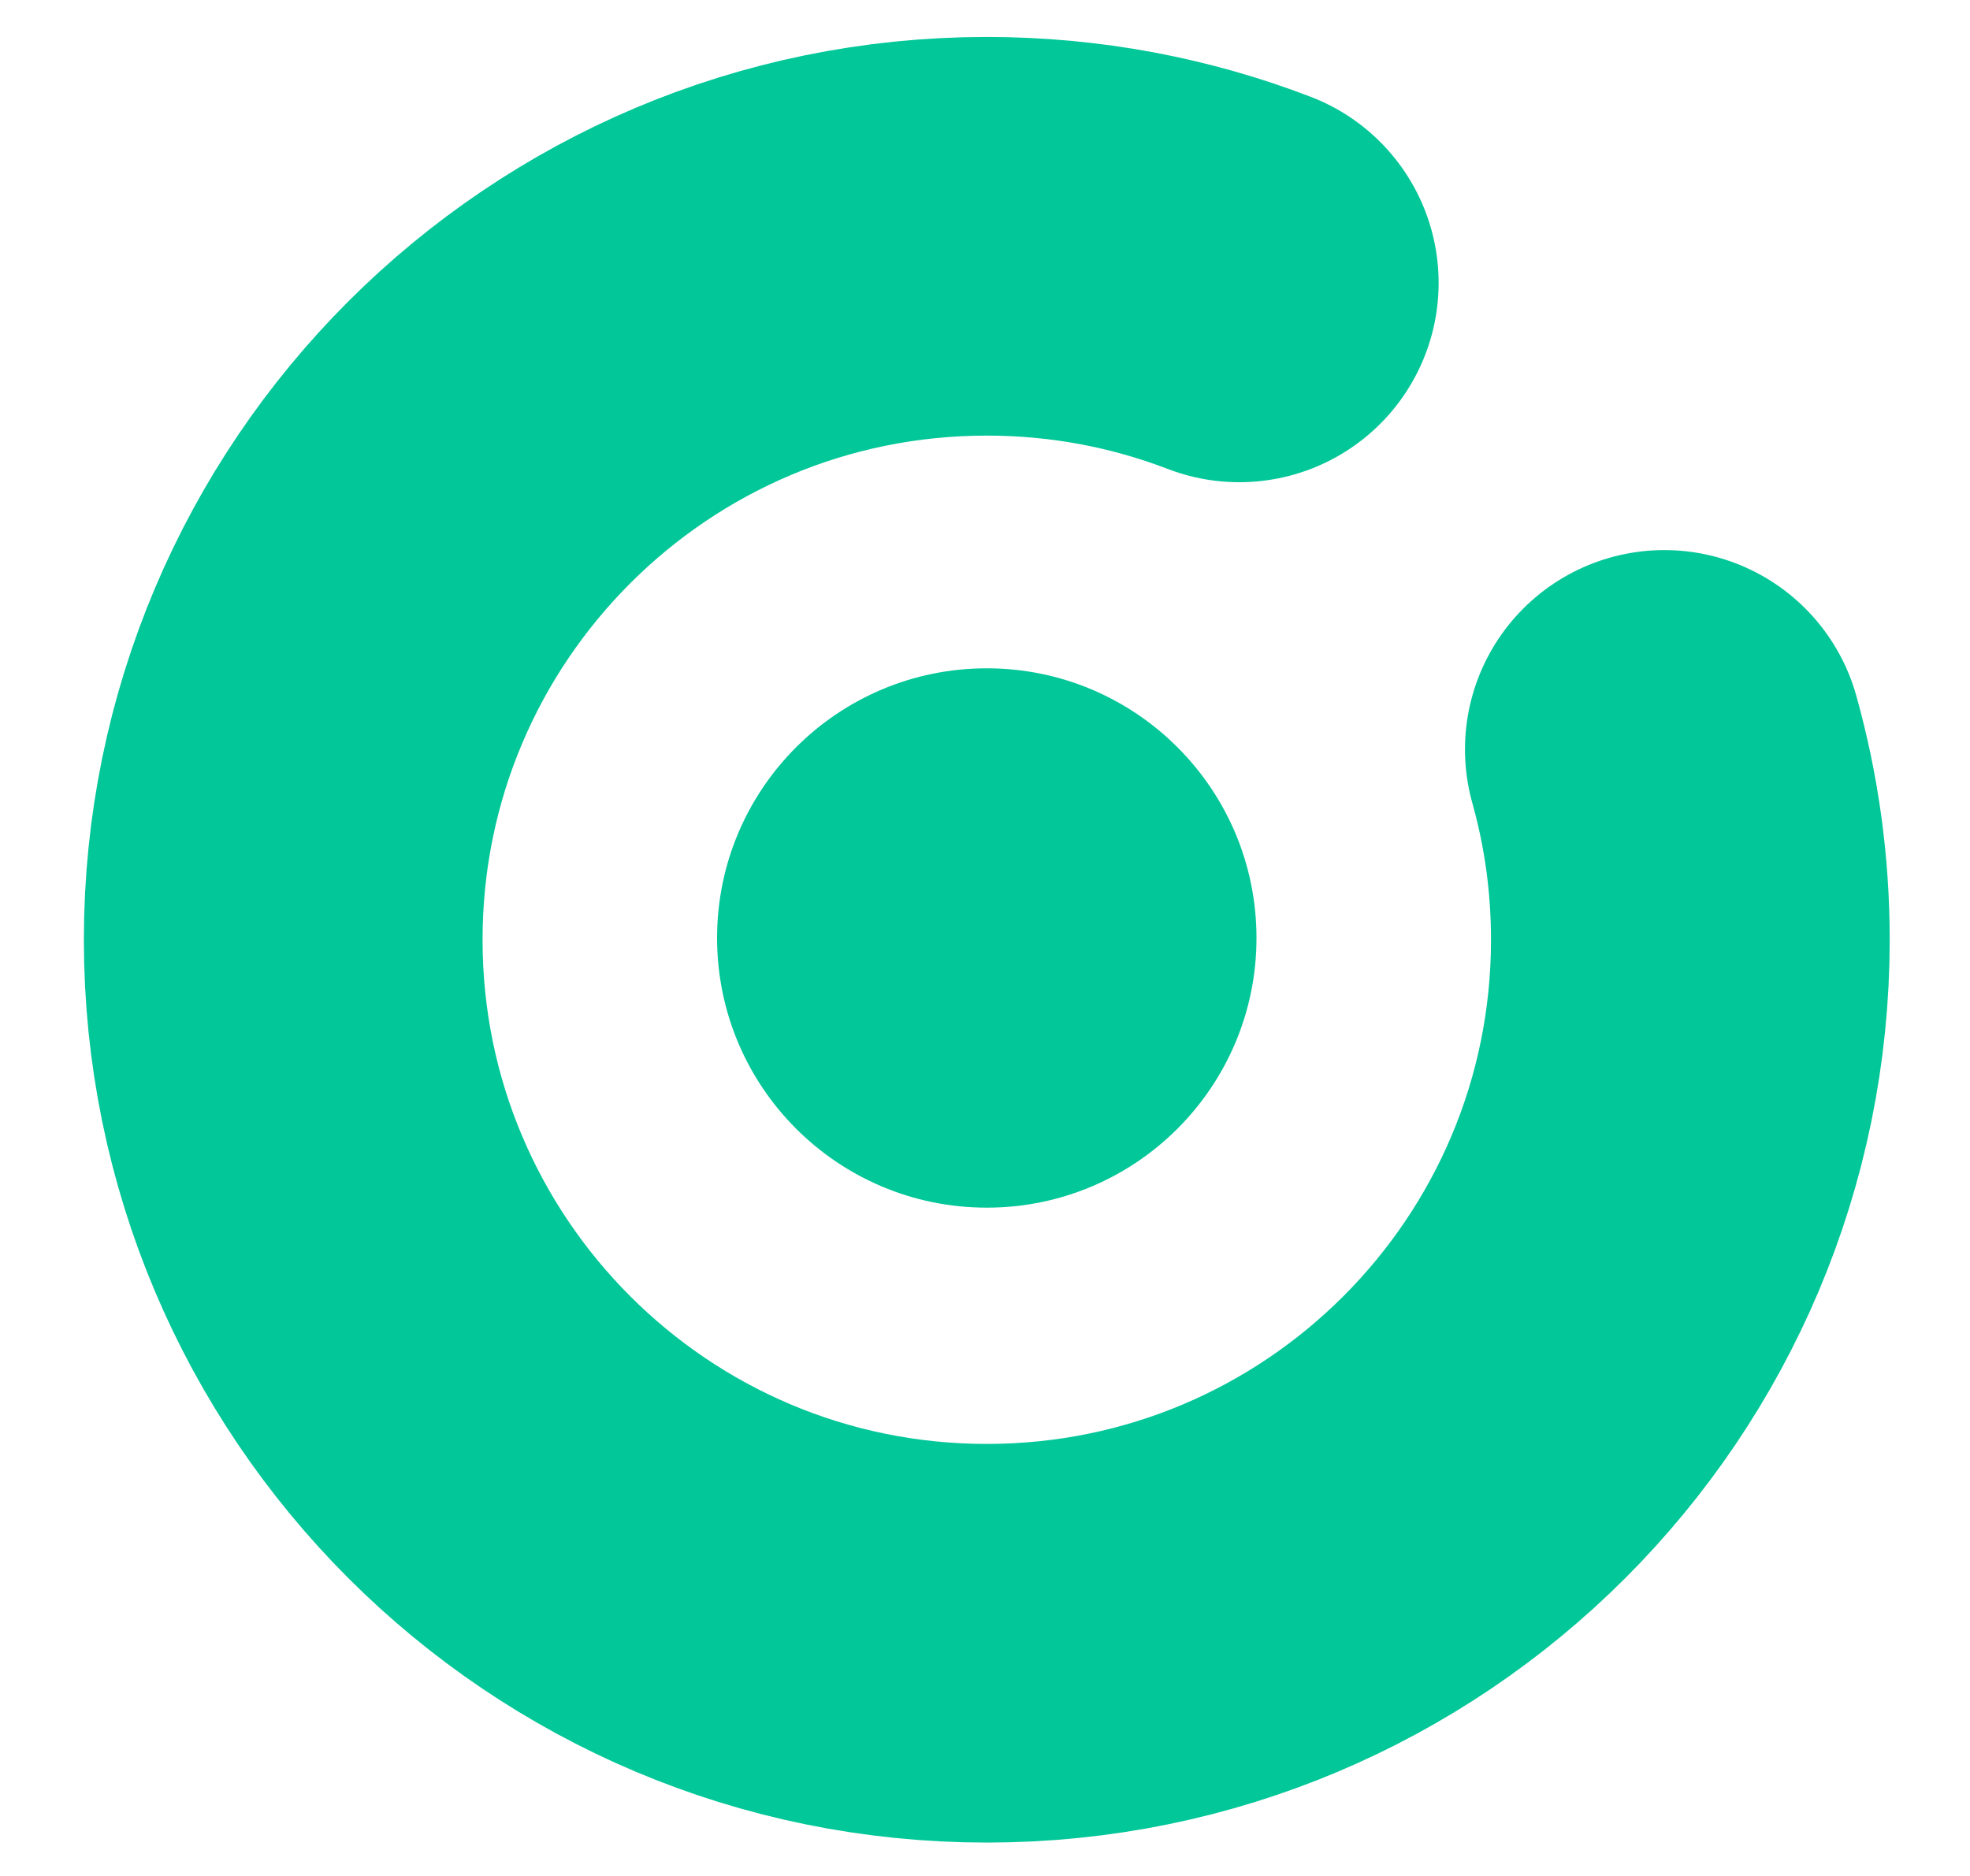 <svg width="42" height="40" viewBox="0 0 42 40" fill="none" xmlns="http://www.w3.org/2000/svg">
<path d="M26.421 6.032C24.75 5.39 22.935 5.038 21.038 5.038C12.754 5.038 6.038 11.754 6.038 20.038C6.038 28.322 12.754 35.038 21.038 35.038C29.323 35.038 36.038 28.322 36.038 20.038C36.038 18.631 35.845 17.27 35.483 15.979" stroke="#02C798" stroke-width="8.5" stroke-linecap="round"/>
<circle cx="21.038" cy="20" r="5.75" fill="#02C798"/>
</svg>
